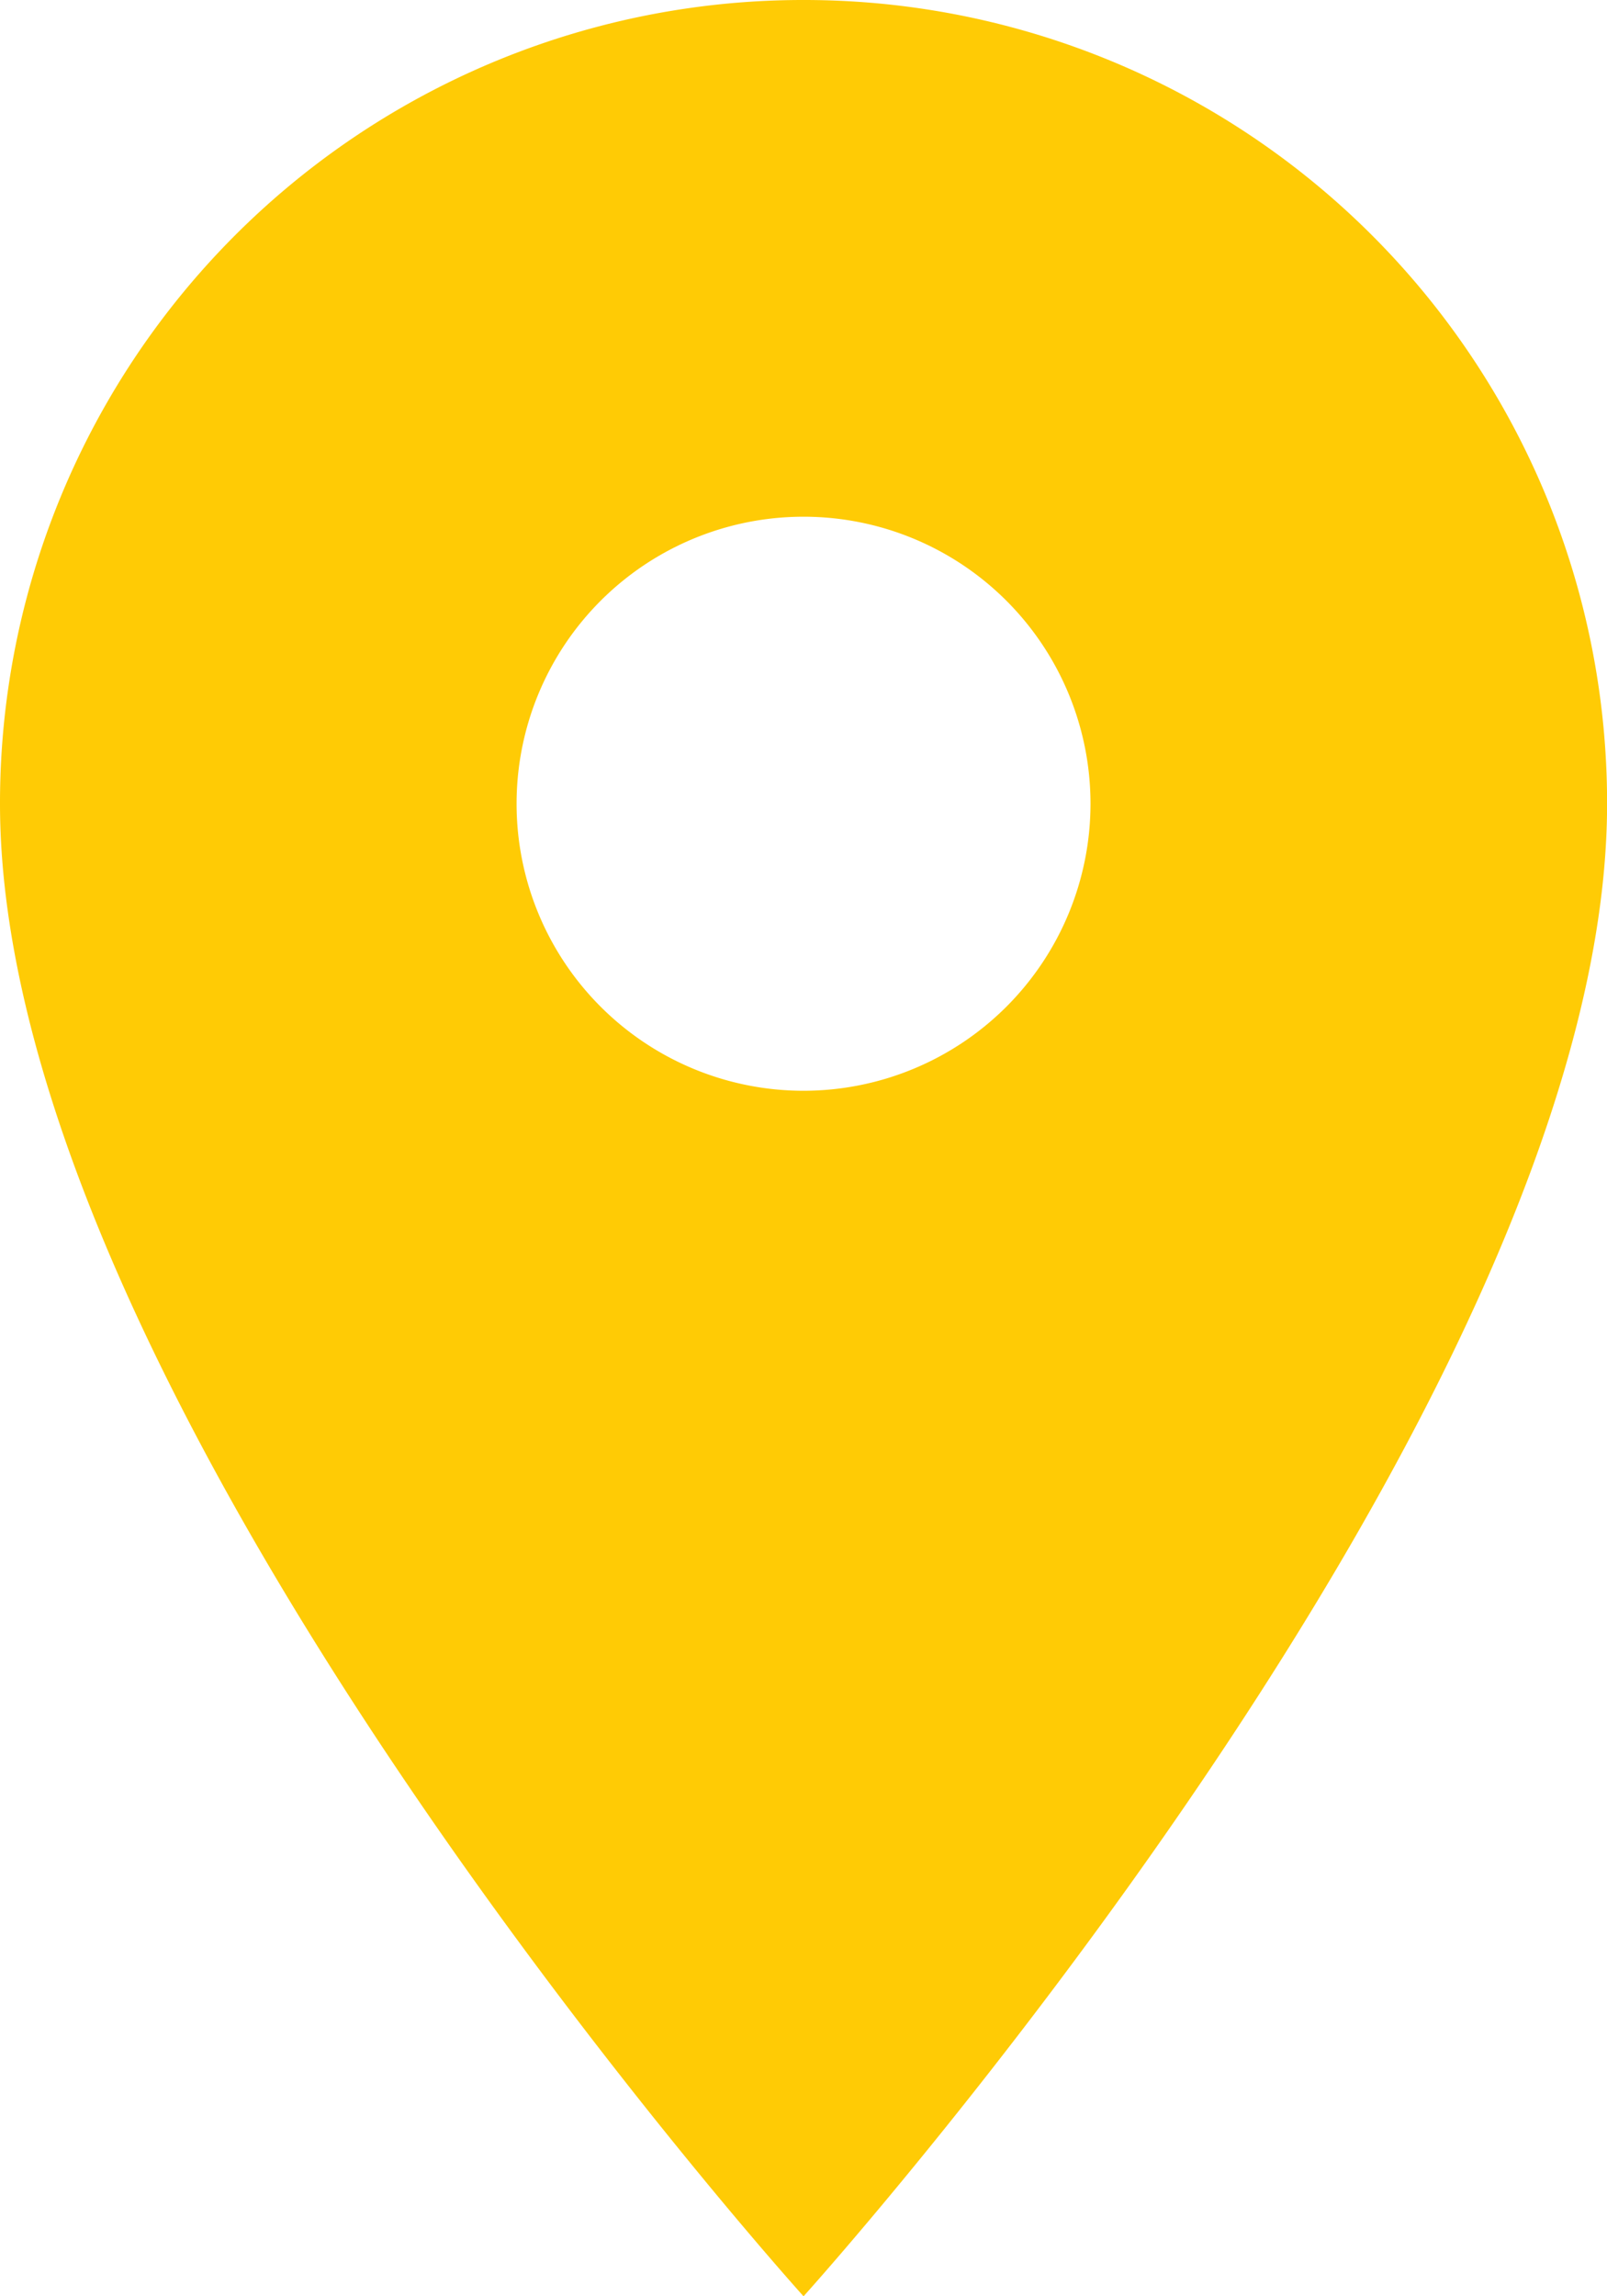 <svg xmlns="http://www.w3.org/2000/svg" width="19.259" height="27.513" viewBox="0 0 19.259 27.513">
  <path id="Icon_material-location-on" data-name="Icon material-location-on" d="M17.13,3A9.622,9.622,0,0,0,7.5,12.63c0,7.222,9.63,17.883,9.63,17.883s9.63-10.661,9.63-17.883A9.622,9.622,0,0,0,17.13,3Zm0,13.069a3.439,3.439,0,1,1,3.439-3.439A3.44,3.44,0,0,1,17.13,16.069Z" transform="translate(-7.5 -3)" fill="#ffcb05"/>
</svg>

